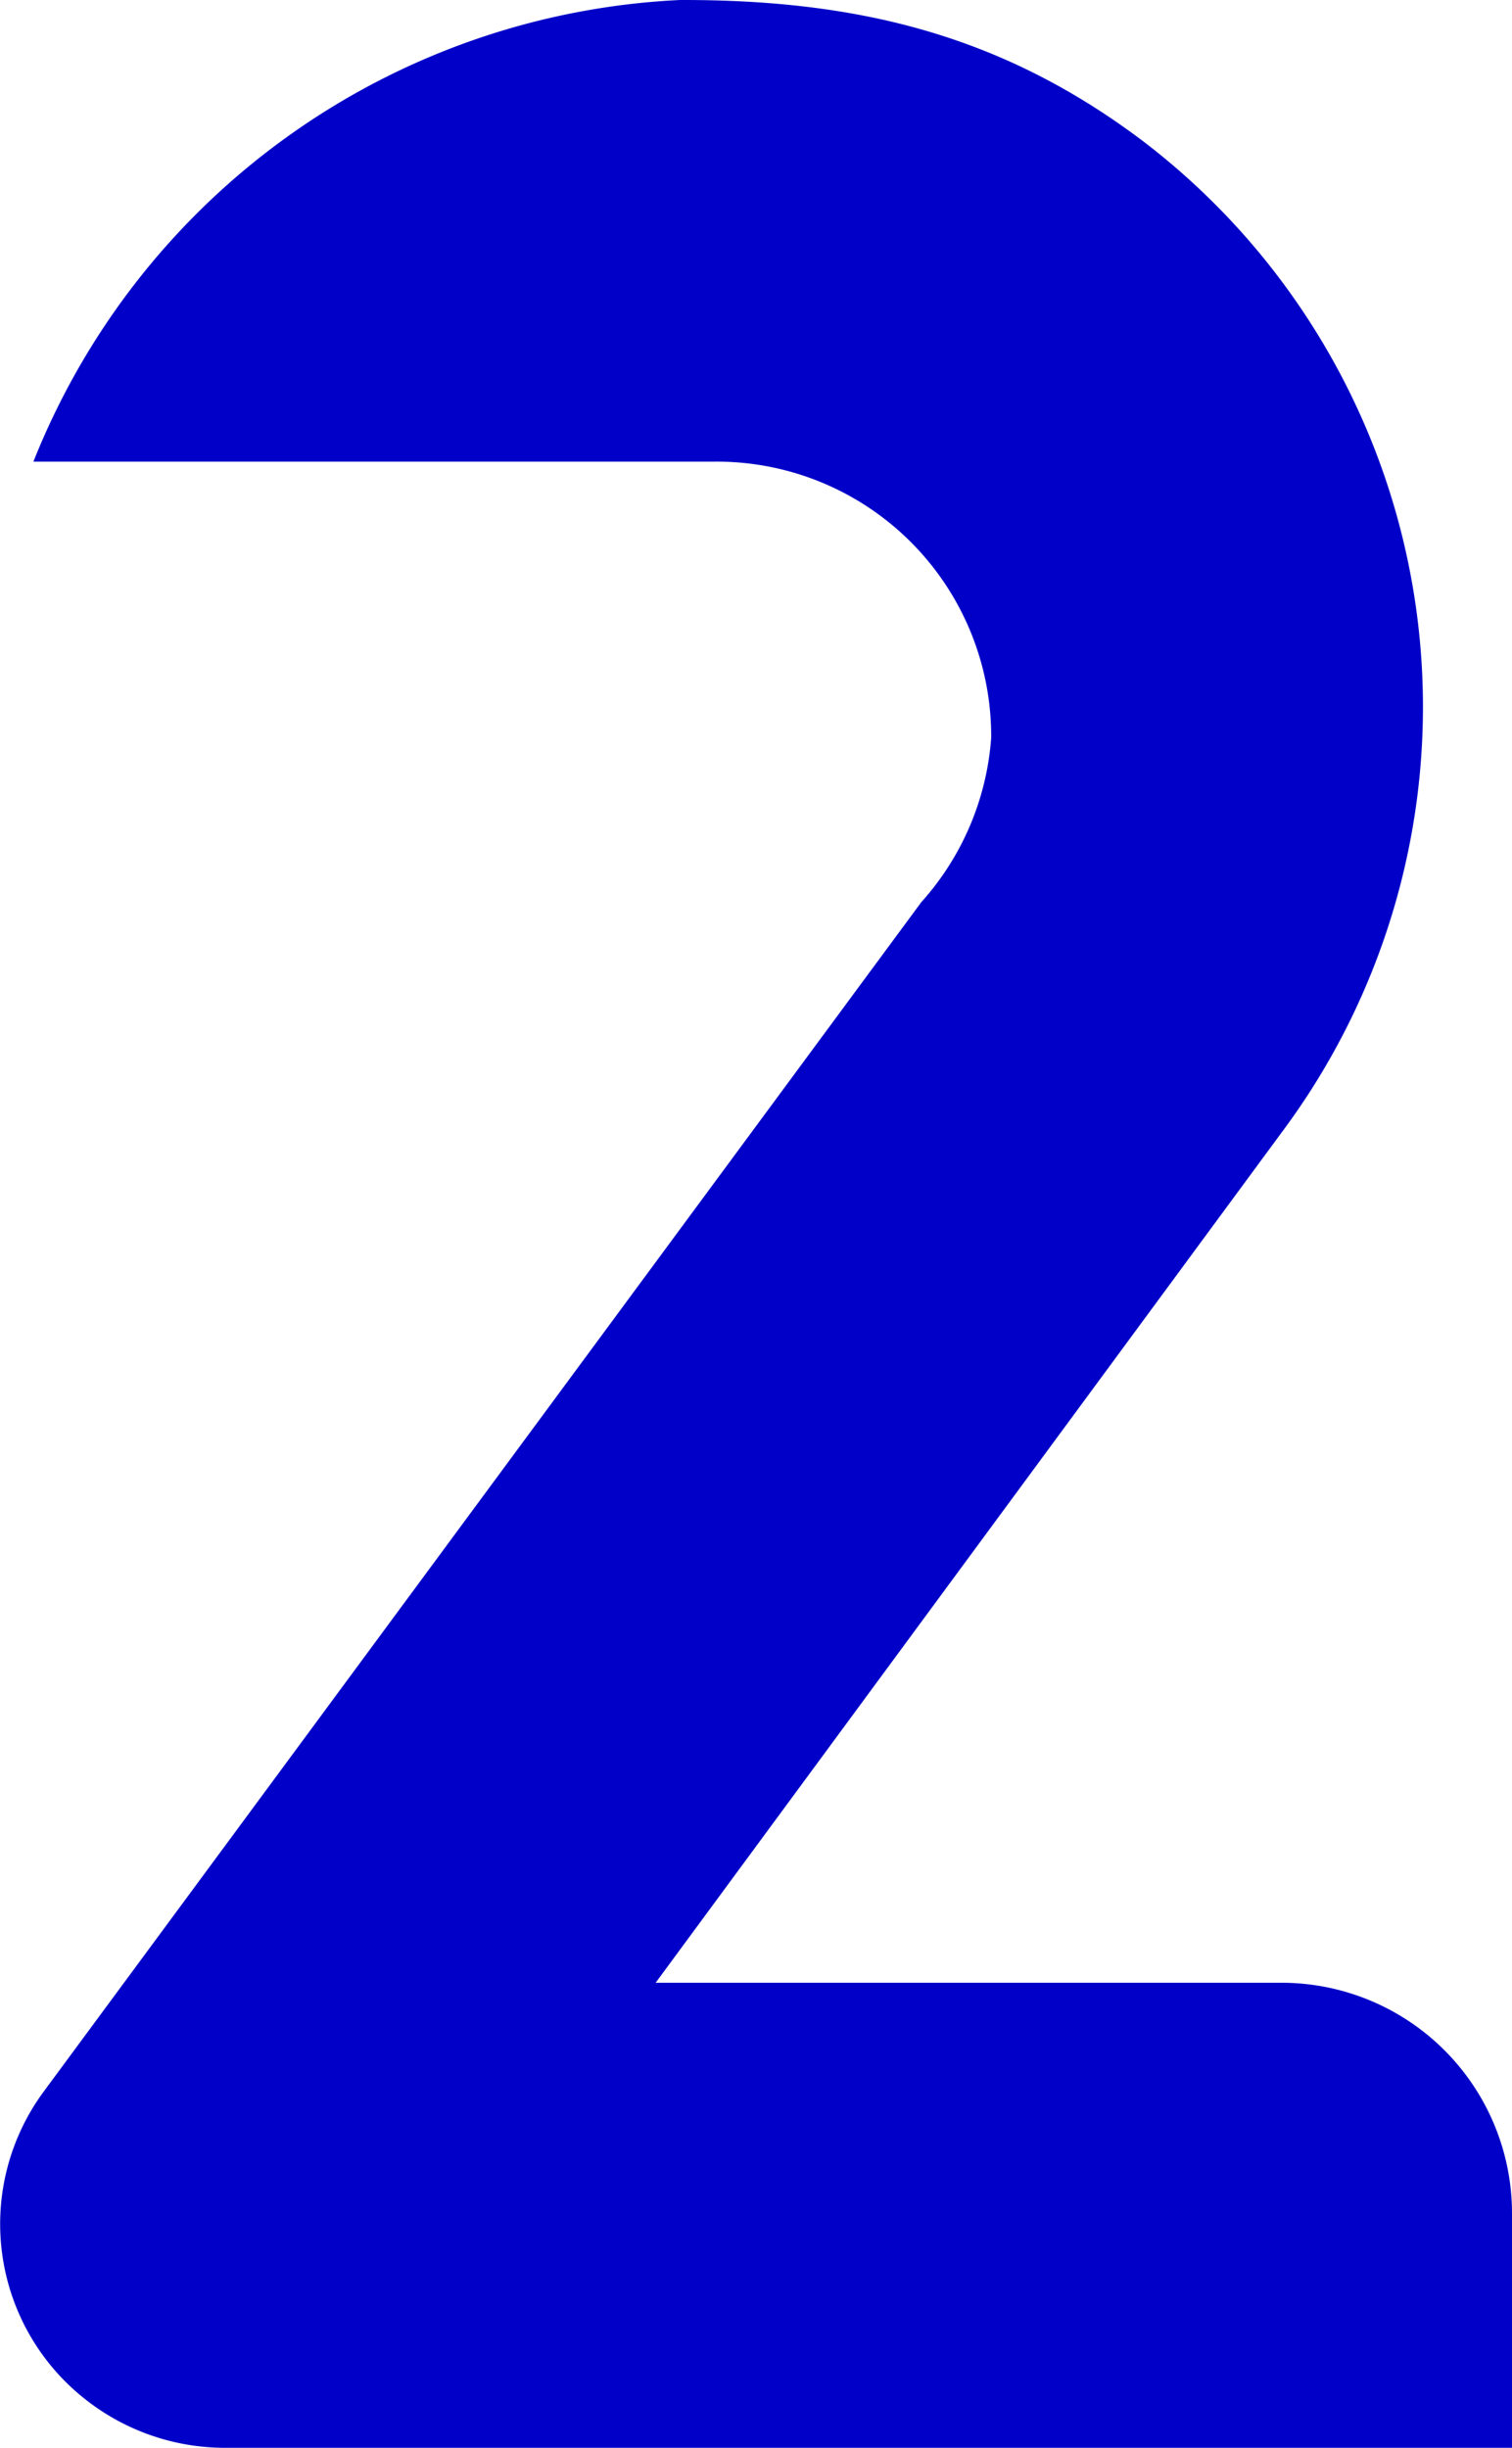 <svg xmlns="http://www.w3.org/2000/svg" width="44.484" height="71.987" viewBox="0 0 44.484 71.987">
    <path id="パス_3082" data-name="パス 3082" d="M62.39,71.987H24.443a6.634,6.634,0,0,1-3.908-1.334A6.559,6.559,0,0,1,19.2,61.5L45.011,26.532A8.1,8.1,0,0,0,47.067,21.7a8.074,8.074,0,0,0-8.126-8.124H18.889A21.574,21.574,0,0,1,37.914,0h.1c5.141,0,9.357,1.029,13.471,4.114A20.921,20.921,0,0,1,55.6,33.322L37.195,58.311H55.6A6.781,6.781,0,0,1,62.39,65.1Z" transform="translate(-17.906)" fill="#0000c8"/>
</svg>
